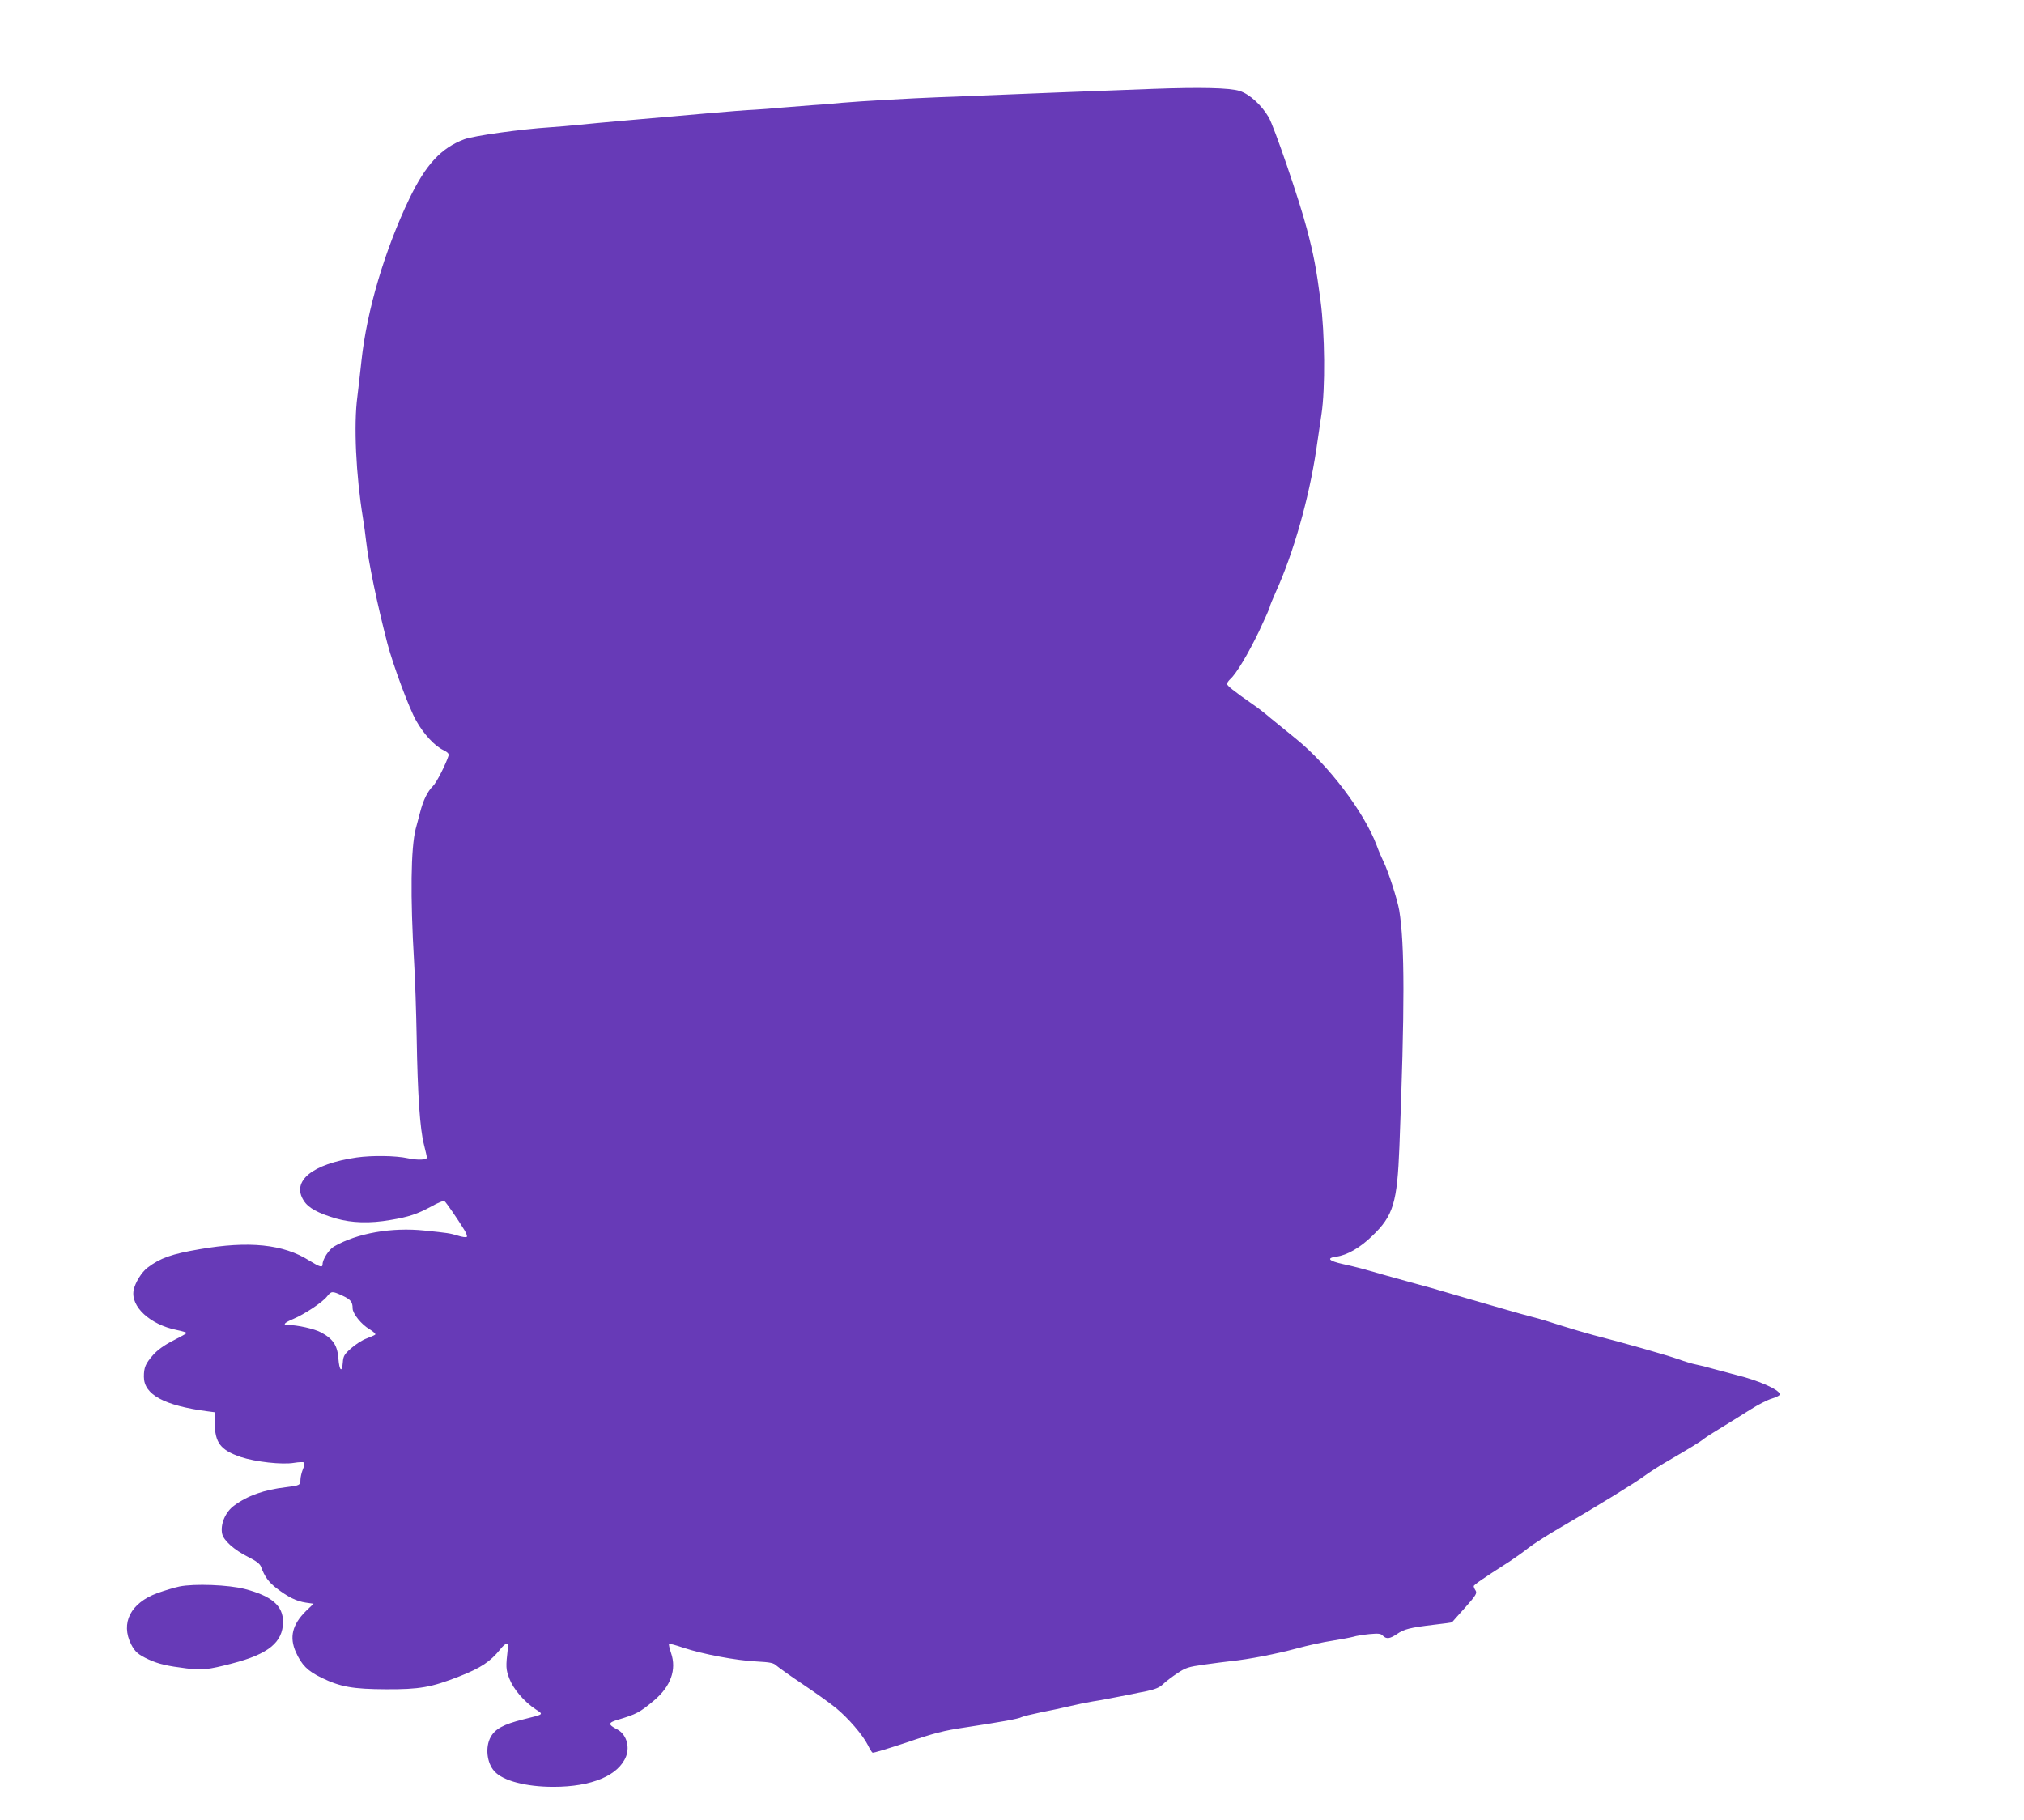 <?xml version="1.0" standalone="no"?>
<!DOCTYPE svg PUBLIC "-//W3C//DTD SVG 20010904//EN"
 "http://www.w3.org/TR/2001/REC-SVG-20010904/DTD/svg10.dtd">
<svg version="1.0" xmlns="http://www.w3.org/2000/svg"
 width="1280pt" height="1151pt" viewBox="0 0 1280 1151"
 preserveAspectRatio="xMidYMid meet">
<g transform="translate(0,1151) scale(0.1,-0.1)"
fill="#673ab7" stroke="none">
<path d="M7290 10948 c-261 -9 -958 -37 -1125 -44 -77 -3 -180 -8 -230 -9
-161 -6 -497 -25 -610 -35 -60 -6 -144 -13 -185 -15 -41 -3 -127 -10 -190 -15
-63 -6 -144 -12 -180 -14 -36 -1 -175 -12 -310 -24 -135 -12 -351 -31 -480
-42 -129 -11 -275 -25 -325 -30 -49 -5 -128 -12 -175 -15 -187 -12 -486 -54
-544 -76 -146 -55 -243 -159 -347 -375 -156 -325 -269 -707 -303 -1024 -9 -85
-21 -188 -26 -228 -24 -179 -9 -496 35 -767 8 -49 17 -115 20 -145 16 -141 71
-403 135 -650 36 -137 137 -409 182 -488 48 -85 117 -160 173 -186 26 -13 35
-23 32 -34 -17 -54 -76 -171 -99 -193 -35 -35 -62 -90 -82 -169 -10 -36 -21
-81 -27 -101 -31 -122 -35 -426 -10 -848 6 -96 13 -307 16 -470 6 -369 21
-581 46 -679 10 -41 19 -78 19 -82 0 -16 -58 -18 -120 -5 -77 17 -226 19 -325
5 -281 -41 -414 -149 -334 -273 29 -46 89 -79 205 -113 99 -28 213 -32 344 -9
115 19 170 38 257 85 40 23 78 38 83 35 10 -6 84 -114 127 -184 12 -20 19 -39
15 -43 -4 -4 -30 -1 -57 8 -50 15 -63 17 -210 32 -209 22 -428 -17 -573 -101
-32 -19 -72 -81 -72 -112 0 -23 -17 -18 -84 23 -164 104 -382 126 -693 72
-177 -30 -250 -56 -329 -116 -38 -28 -80 -96 -89 -144 -19 -103 104 -217 273
-251 34 -7 62 -15 62 -19 0 -3 -38 -24 -85 -48 -57 -29 -98 -59 -126 -90 -49
-56 -59 -79 -59 -139 0 -112 128 -182 401 -218 l46 -6 1 -67 c1 -126 36 -172
164 -216 94 -31 262 -50 338 -37 30 5 58 6 63 2 4 -4 1 -24 -8 -44 -8 -20 -15
-50 -15 -66 0 -33 -6 -36 -90 -46 -138 -16 -244 -53 -330 -117 -55 -40 -88
-119 -75 -178 9 -42 76 -102 162 -145 54 -27 77 -45 84 -64 23 -62 47 -96 99
-136 72 -55 124 -81 184 -90 l49 -7 -48 -46 c-87 -86 -106 -166 -64 -260 37
-82 74 -119 162 -162 119 -58 199 -72 407 -73 214 -1 288 12 466 82 135 53
195 93 257 170 35 44 54 47 49 10 -14 -122 -13 -135 9 -194 25 -66 93 -146
167 -195 51 -34 55 -30 -81 -64 -123 -31 -175 -59 -204 -111 -35 -63 -25 -164
24 -217 54 -60 200 -98 373 -98 243 0 413 72 460 194 24 65 -1 141 -58 170
-58 30 -57 42 5 60 119 36 138 46 229 122 106 89 144 195 108 300 -10 29 -16
56 -13 58 2 3 43 -8 90 -24 122 -41 336 -81 461 -87 91 -5 110 -9 129 -27 13
-11 86 -64 164 -116 78 -52 173 -120 211 -151 76 -62 170 -170 203 -236 11
-23 24 -44 29 -47 5 -3 102 27 217 65 172 59 235 75 364 94 237 36 343 55 362
66 10 5 64 18 121 30 57 11 137 28 178 38 41 10 109 24 150 31 41 6 120 21
175 32 55 11 131 26 170 34 50 11 78 22 100 43 16 16 57 47 90 69 54 36 71 41
170 55 61 9 137 18 170 22 111 11 289 46 415 80 69 19 170 41 225 49 55 9 115
20 133 25 18 6 64 13 102 17 57 5 72 4 85 -10 23 -23 44 -20 89 10 46 32 84
41 234 59 62 7 114 14 115 16 2 2 38 44 82 92 69 78 77 91 67 108 -7 10 -12
23 -12 28 0 8 54 46 225 155 33 22 87 60 120 86 33 26 121 82 195 125 248 144
480 287 538 330 31 23 98 66 147 94 141 82 211 125 231 142 11 9 62 42 114 73
52 32 133 82 180 112 47 30 109 62 138 70 29 9 51 21 49 27 -10 32 -139 88
-282 123 -33 9 -94 25 -135 36 -41 12 -93 25 -115 29 -22 4 -71 19 -110 33
-70 25 -357 107 -535 152 -52 14 -144 41 -204 60 -61 20 -142 45 -180 54 -39
10 -118 32 -176 49 -58 17 -154 44 -215 62 -60 17 -139 40 -175 51 -36 11
-112 33 -170 48 -58 16 -145 40 -195 54 -174 50 -191 54 -272 72 -90 20 -107
38 -42 47 68 9 150 56 227 131 134 128 158 210 172 566 34 877 34 1276 -1
1492 -11 66 -70 250 -100 310 -10 20 -30 66 -43 102 -79 210 -304 507 -509
673 -51 41 -123 100 -161 131 -37 32 -89 72 -115 89 -119 83 -161 117 -161
128 0 6 9 20 21 31 38 34 111 156 181 301 37 79 68 148 68 154 0 6 18 50 39
97 110 241 209 590 255 897 9 61 24 162 33 225 25 164 22 510 -6 720 -26 199
-44 294 -87 455 -46 176 -207 647 -241 704 -45 77 -122 147 -184 166 -62 20
-249 24 -549 13z m-5124 -7632 c52 -24 64 -40 64 -80 0 -33 56 -103 107 -132
24 -15 41 -30 36 -34 -4 -4 -30 -15 -56 -25 -27 -10 -70 -38 -97 -62 -43 -38
-49 -49 -52 -89 -5 -68 -22 -53 -28 24 -6 83 -33 124 -108 165 -44 24 -153 48
-214 48 -33 0 -18 15 37 38 71 30 183 104 213 142 28 35 33 35 98 5z"/>
<path d="M1135 1477 c-33 -7 -96 -26 -140 -42 -169 -62 -234 -189 -165 -325
24 -46 44 -64 111 -95 64 -29 118 -41 239 -56 100 -12 137 -8 287 31 230 59
322 134 323 263 0 102 -70 163 -241 208 -103 27 -321 35 -414 16z"/>
</g>
</svg>
